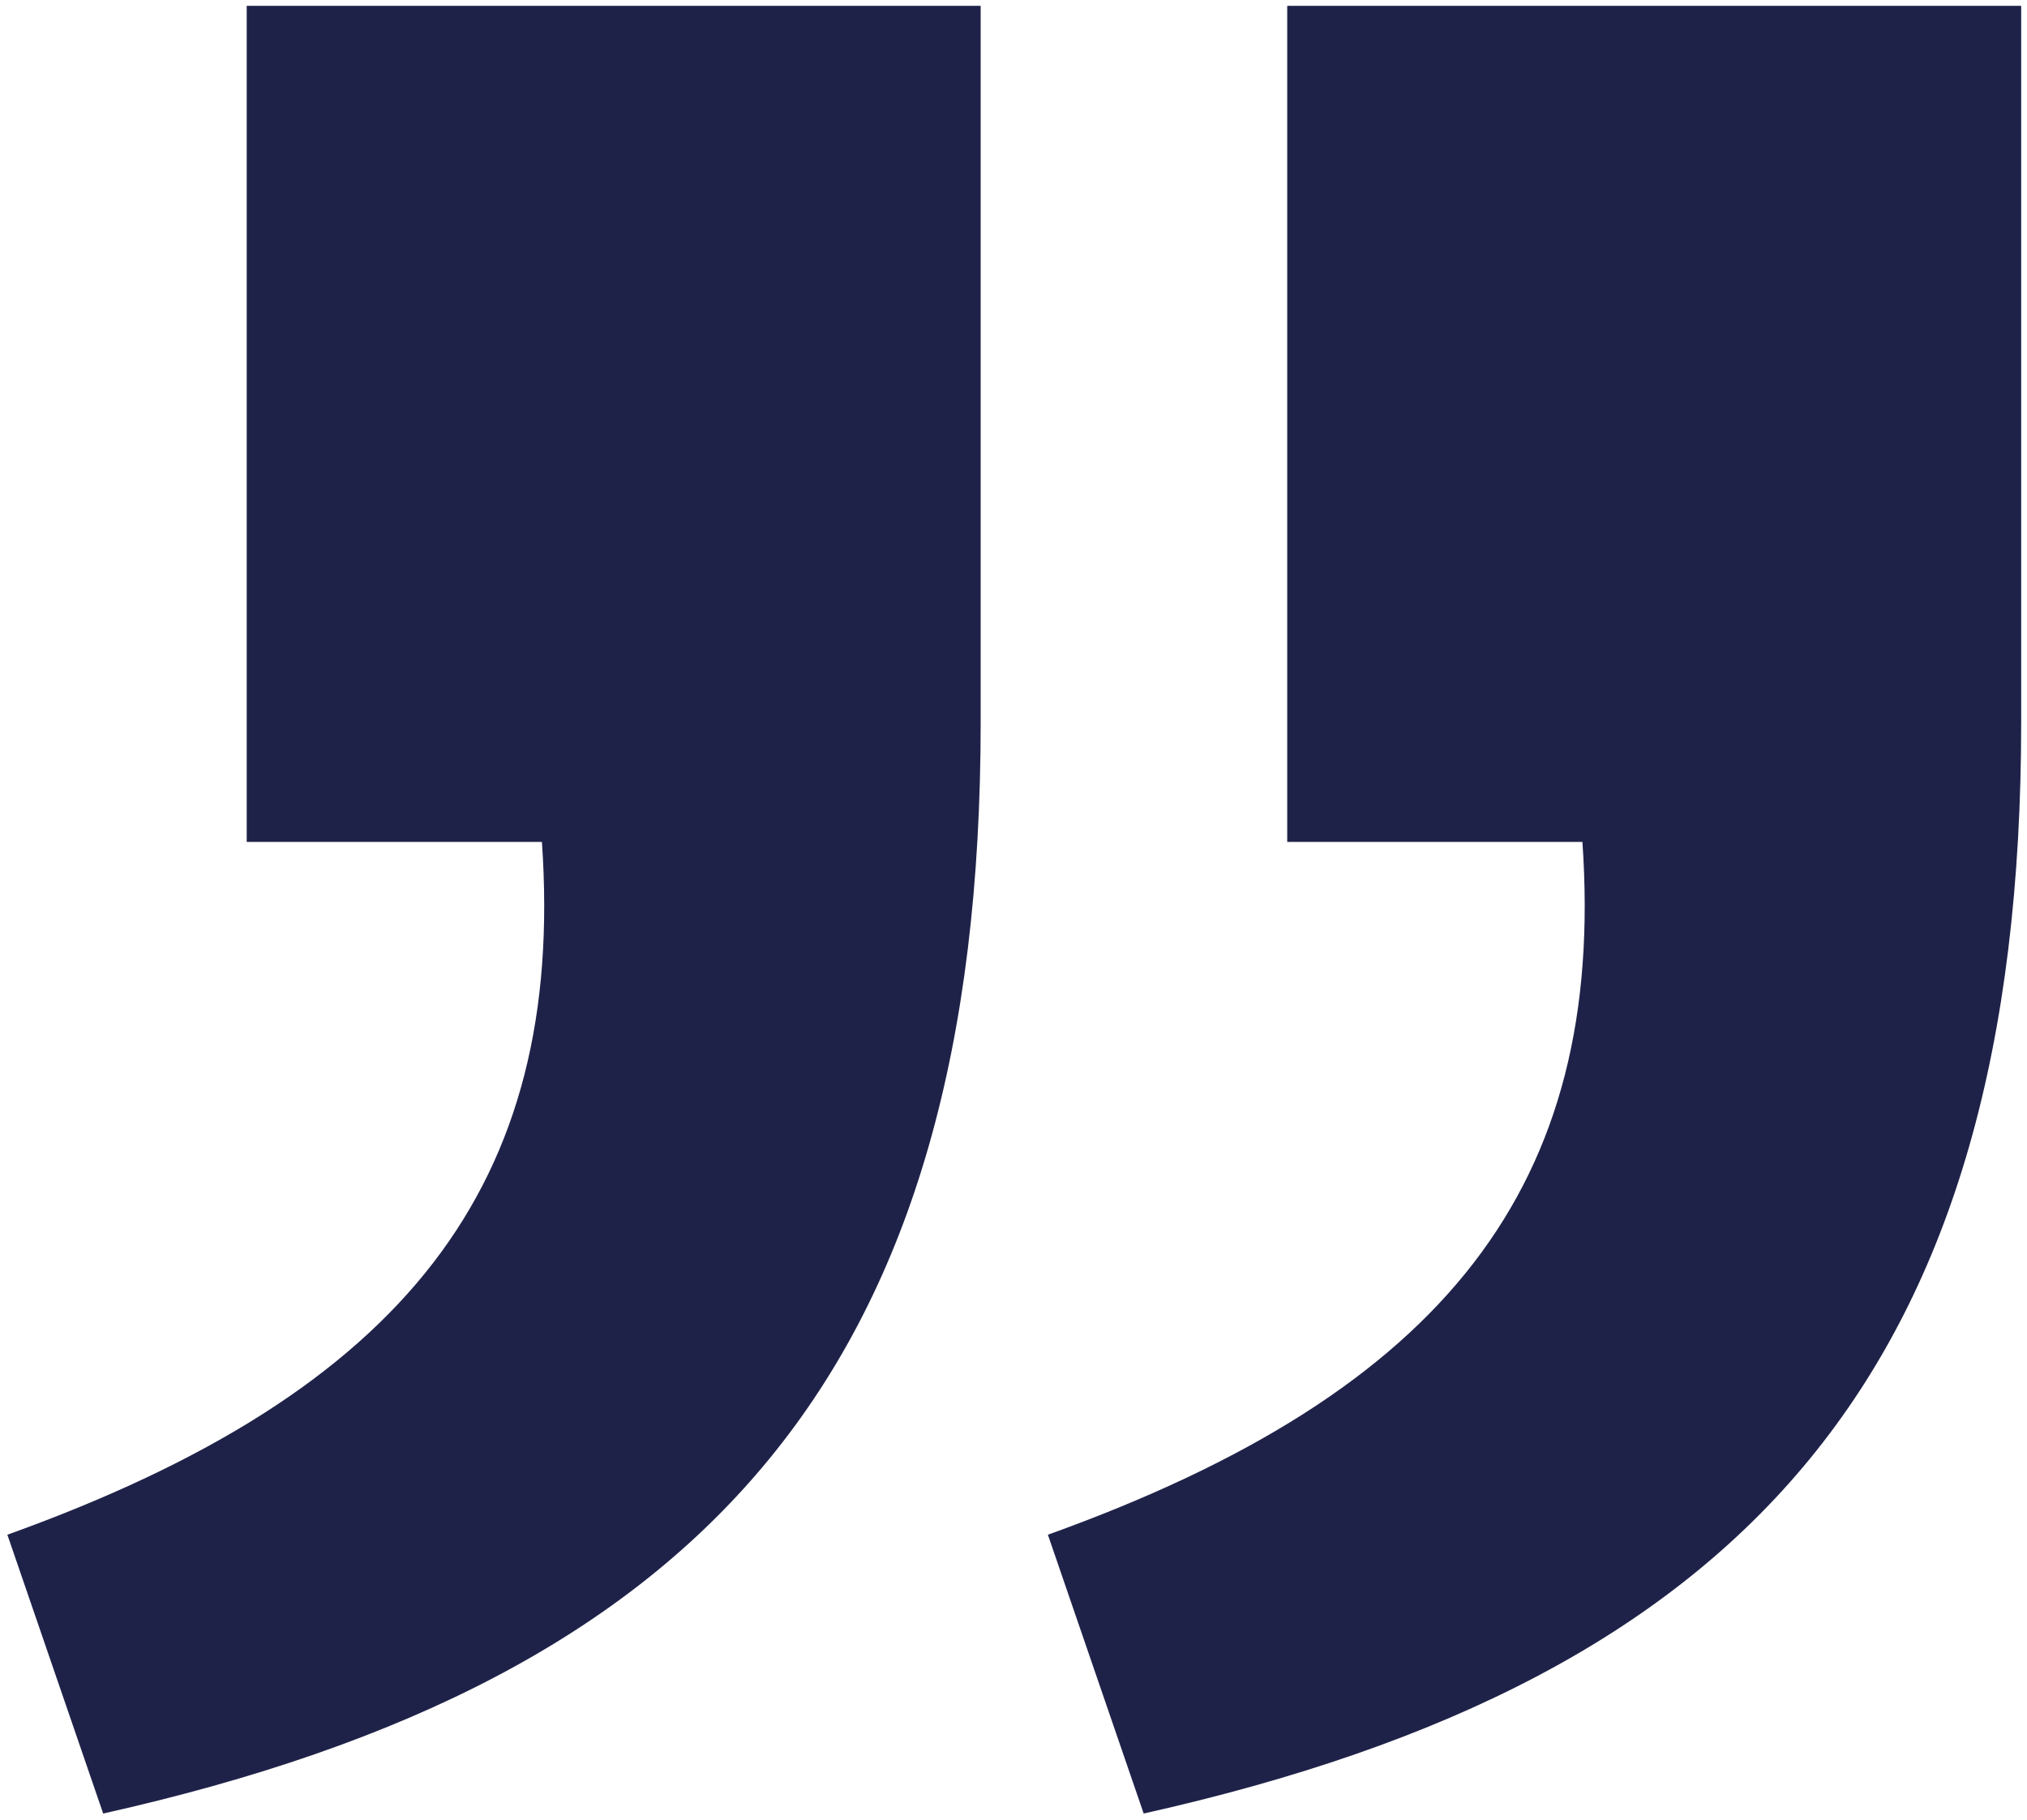 <svg xmlns="http://www.w3.org/2000/svg" width="174.133" height="156.401" viewBox="0 0 174.133 156.401">
  <path id="_" data-name="&apos;&apos;" d="M2724.387-443.639c34.259-12.311,47.958-30.111,45.921-59.524h-25.36V-575H2808v61.558c0,55.43-23.323,82.115-75.383,93.758Zm-89.387,0c34.26-12.311,47.958-30.111,45.922-59.524h-25.361V-575h63.052v61.558c0,55.43-23.324,82.115-75.382,93.758Z" transform="translate(-2634.367 575.5)" fill="#1f2248" stroke="rgba(0,0,0,0)" stroke-width="1"/>
</svg>